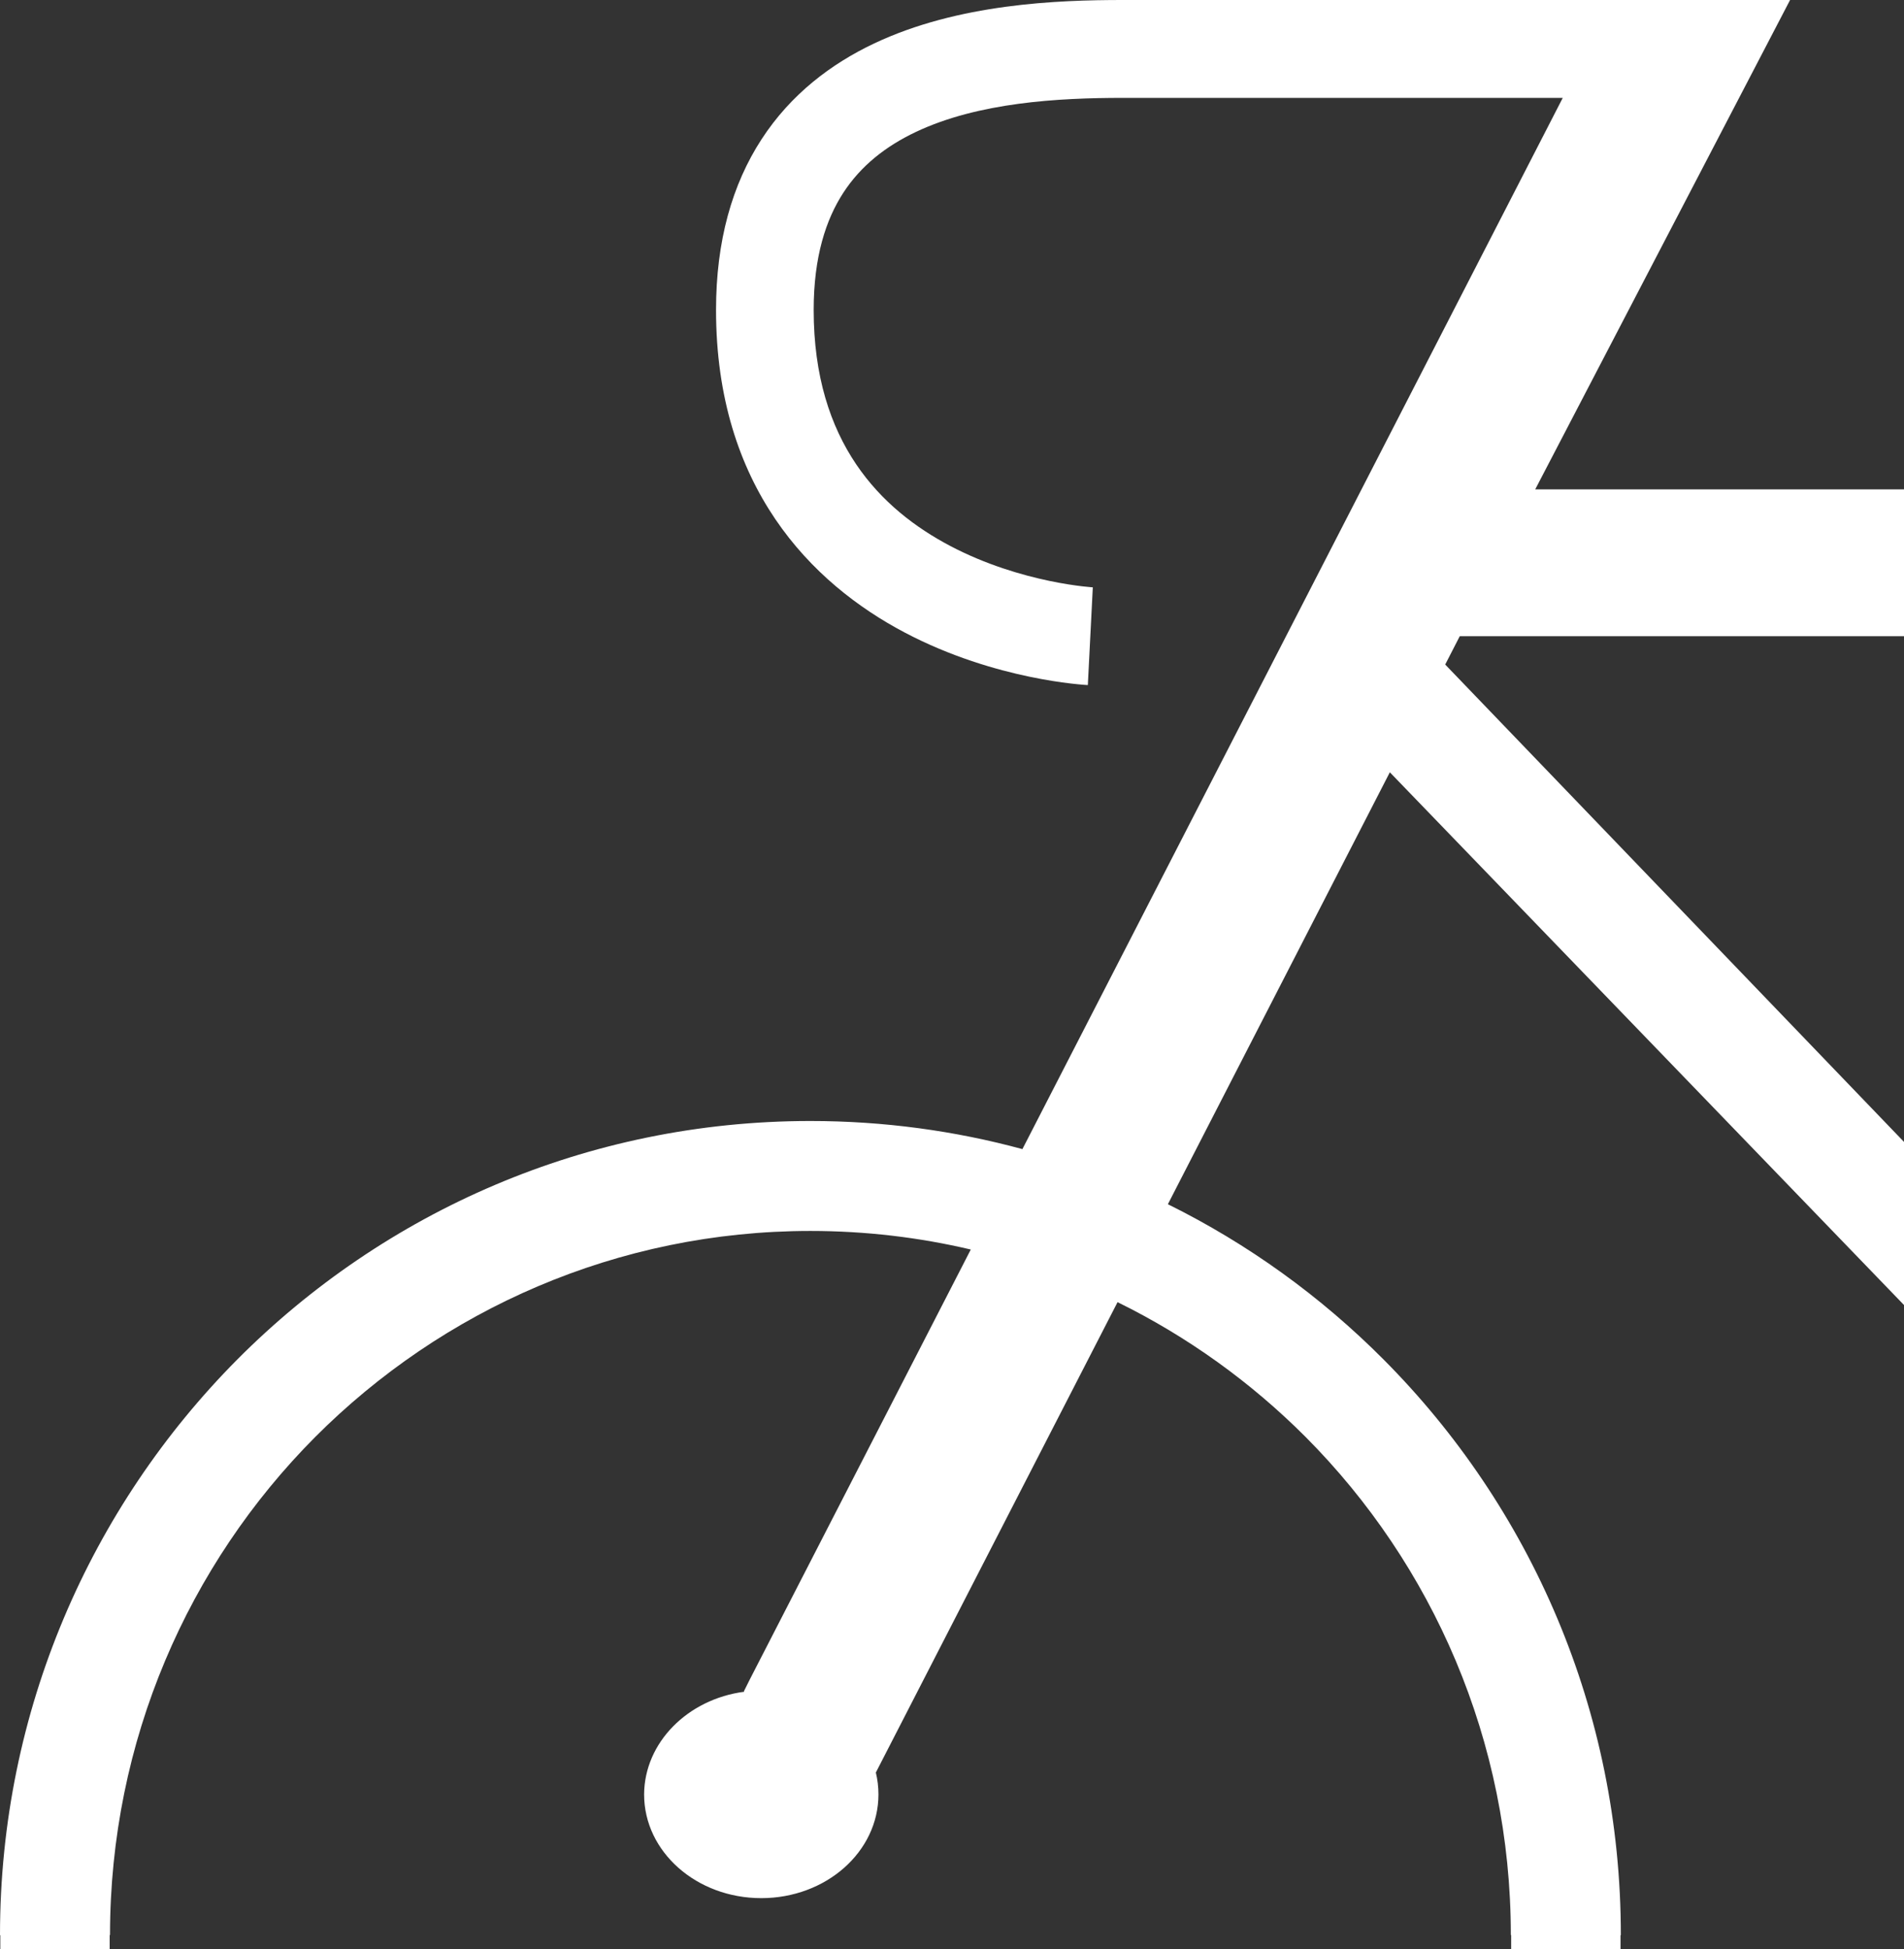 <svg width="254" height="260" viewBox="0 0 254 260" fill="none" xmlns="http://www.w3.org/2000/svg">
<rect x="0" y="0" width="254" height="260" fill="#333333" stroke="none"/>
<path d="M108.547 41.346C108.547 34.234 110.189 29.267 112.509 25.703C114.839 22.123 118.146 19.511 122.183 17.6C130.52 13.654 141.152 13.057 149.795 13.057H208.476L136.393 153.29C127.381 150.845 117.9 149.541 108.113 149.541C78.241 149.541 51.234 161.684 31.652 181.356C12.114 201.028 0 228.185 0 258.129L0.043 258.172V260H14.632V258.129H14.676C14.676 232.189 25.14 208.688 42.029 191.714C58.963 174.74 82.322 164.208 108.113 164.208C115.473 164.208 122.635 165.066 129.506 166.686L100.017 224.056L99.248 225.596L99.27 225.679C91.754 226.666 85.966 232.442 85.926 239.37C85.926 247.03 92.916 253.21 101.557 253.21C110.197 253.21 117.188 247.03 117.188 239.37C117.188 238.369 117.068 237.393 116.841 236.452L149.085 173.706C158.433 178.299 166.91 184.41 174.196 191.714C191.086 208.688 201.55 232.189 201.55 258.129H201.594V260H216.182V258.172L216.226 258.129C216.226 228.142 204.155 201.028 184.573 181.356C176.216 172.96 166.506 165.936 155.799 160.642L185.409 103.022L254 174.088V152.327L192.795 88.649L194.738 84.869H254V65.283L204.802 65.284L238.803 0L149.795 0C141.07 0 127.822 0.492 116.621 5.794C110.888 8.507 105.511 12.559 101.6 18.568C97.679 24.592 95.521 32.137 95.521 41.346C95.521 64.952 108.207 77.809 120.716 84.392C126.831 87.61 132.874 89.34 137.34 90.273C139.588 90.743 141.475 91.018 142.825 91.177C143.501 91.257 144.045 91.308 144.435 91.34C144.527 91.348 144.61 91.354 144.685 91.36C144.769 91.366 144.842 91.371 144.904 91.375L145.047 91.384L145.096 91.387L145.121 91.388C145.121 91.388 145.128 91.388 145.453 84.868C145.778 78.348 145.784 78.348 145.784 78.348L145.753 78.346C145.733 78.345 145.705 78.343 145.671 78.341C145.625 78.337 145.566 78.333 145.495 78.327C145.25 78.307 144.861 78.271 144.35 78.21C143.325 78.09 141.82 77.872 139.997 77.491C136.323 76.724 131.511 75.326 126.771 72.832C117.571 67.99 108.547 59.086 108.547 41.346Z" fill="white"/>
</svg>
